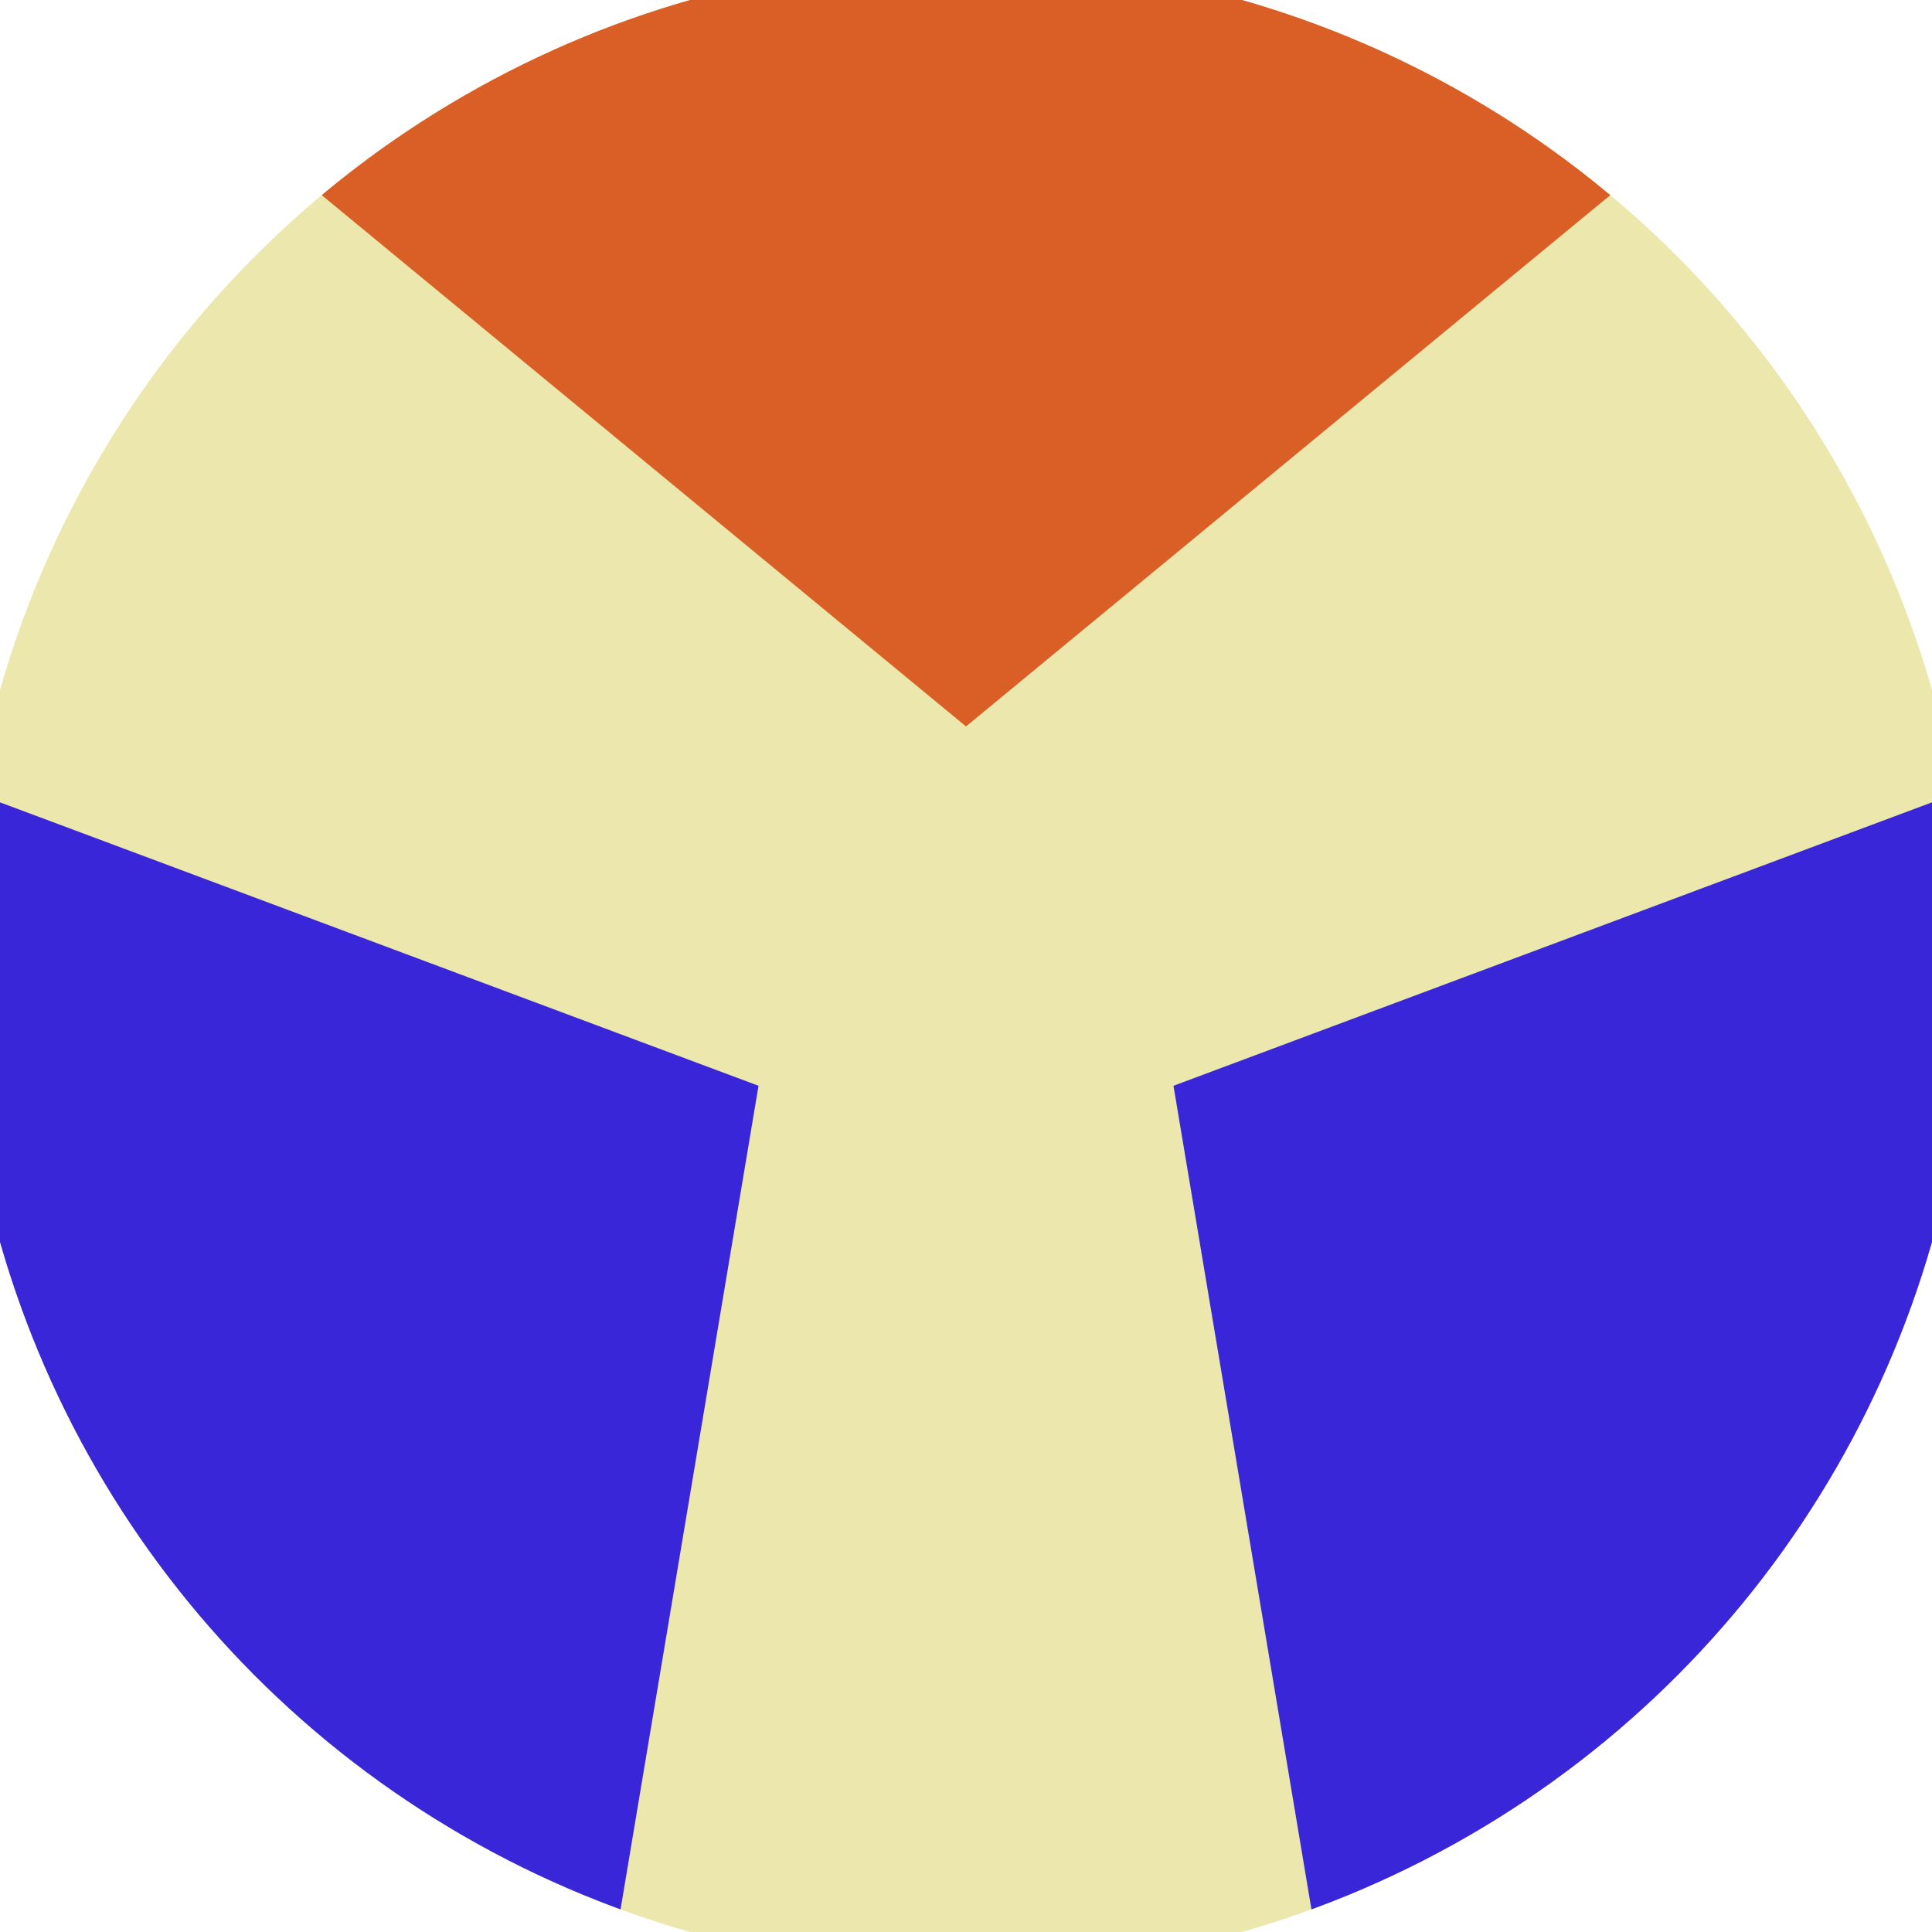 <svg xmlns="http://www.w3.org/2000/svg" width="128" height="128" viewBox="0 0 100 100" shape-rendering="geometricPrecision">
                            <defs>
                                <clipPath id="clip">
                                    <circle cx="50" cy="50" r="52" />
                                    <!--<rect x="0" y="0" width="100" height="100"/>-->
                                </clipPath>
                            </defs>
                            <g transform="rotate(0 50 50)">
                            <rect x="0" y="0" width="100" height="100" fill="#ebe7ad" clip-path="url(#clip)"/><path d="M 120.711 -20.711
                            L -20.711 -20.711
                            L 50 37.6 Z" fill="#d95f26" clip-path="url(#clip)"/><path d="M 75.882 146.593
                            L 146.593 24.118
                            L 60.739 56.2 ZM -46.593 24.118
                            L 24.118 146.593
                            L 39.261 56.2 Z" fill="#3926d9" clip-path="url(#clip)"/></g></svg>
